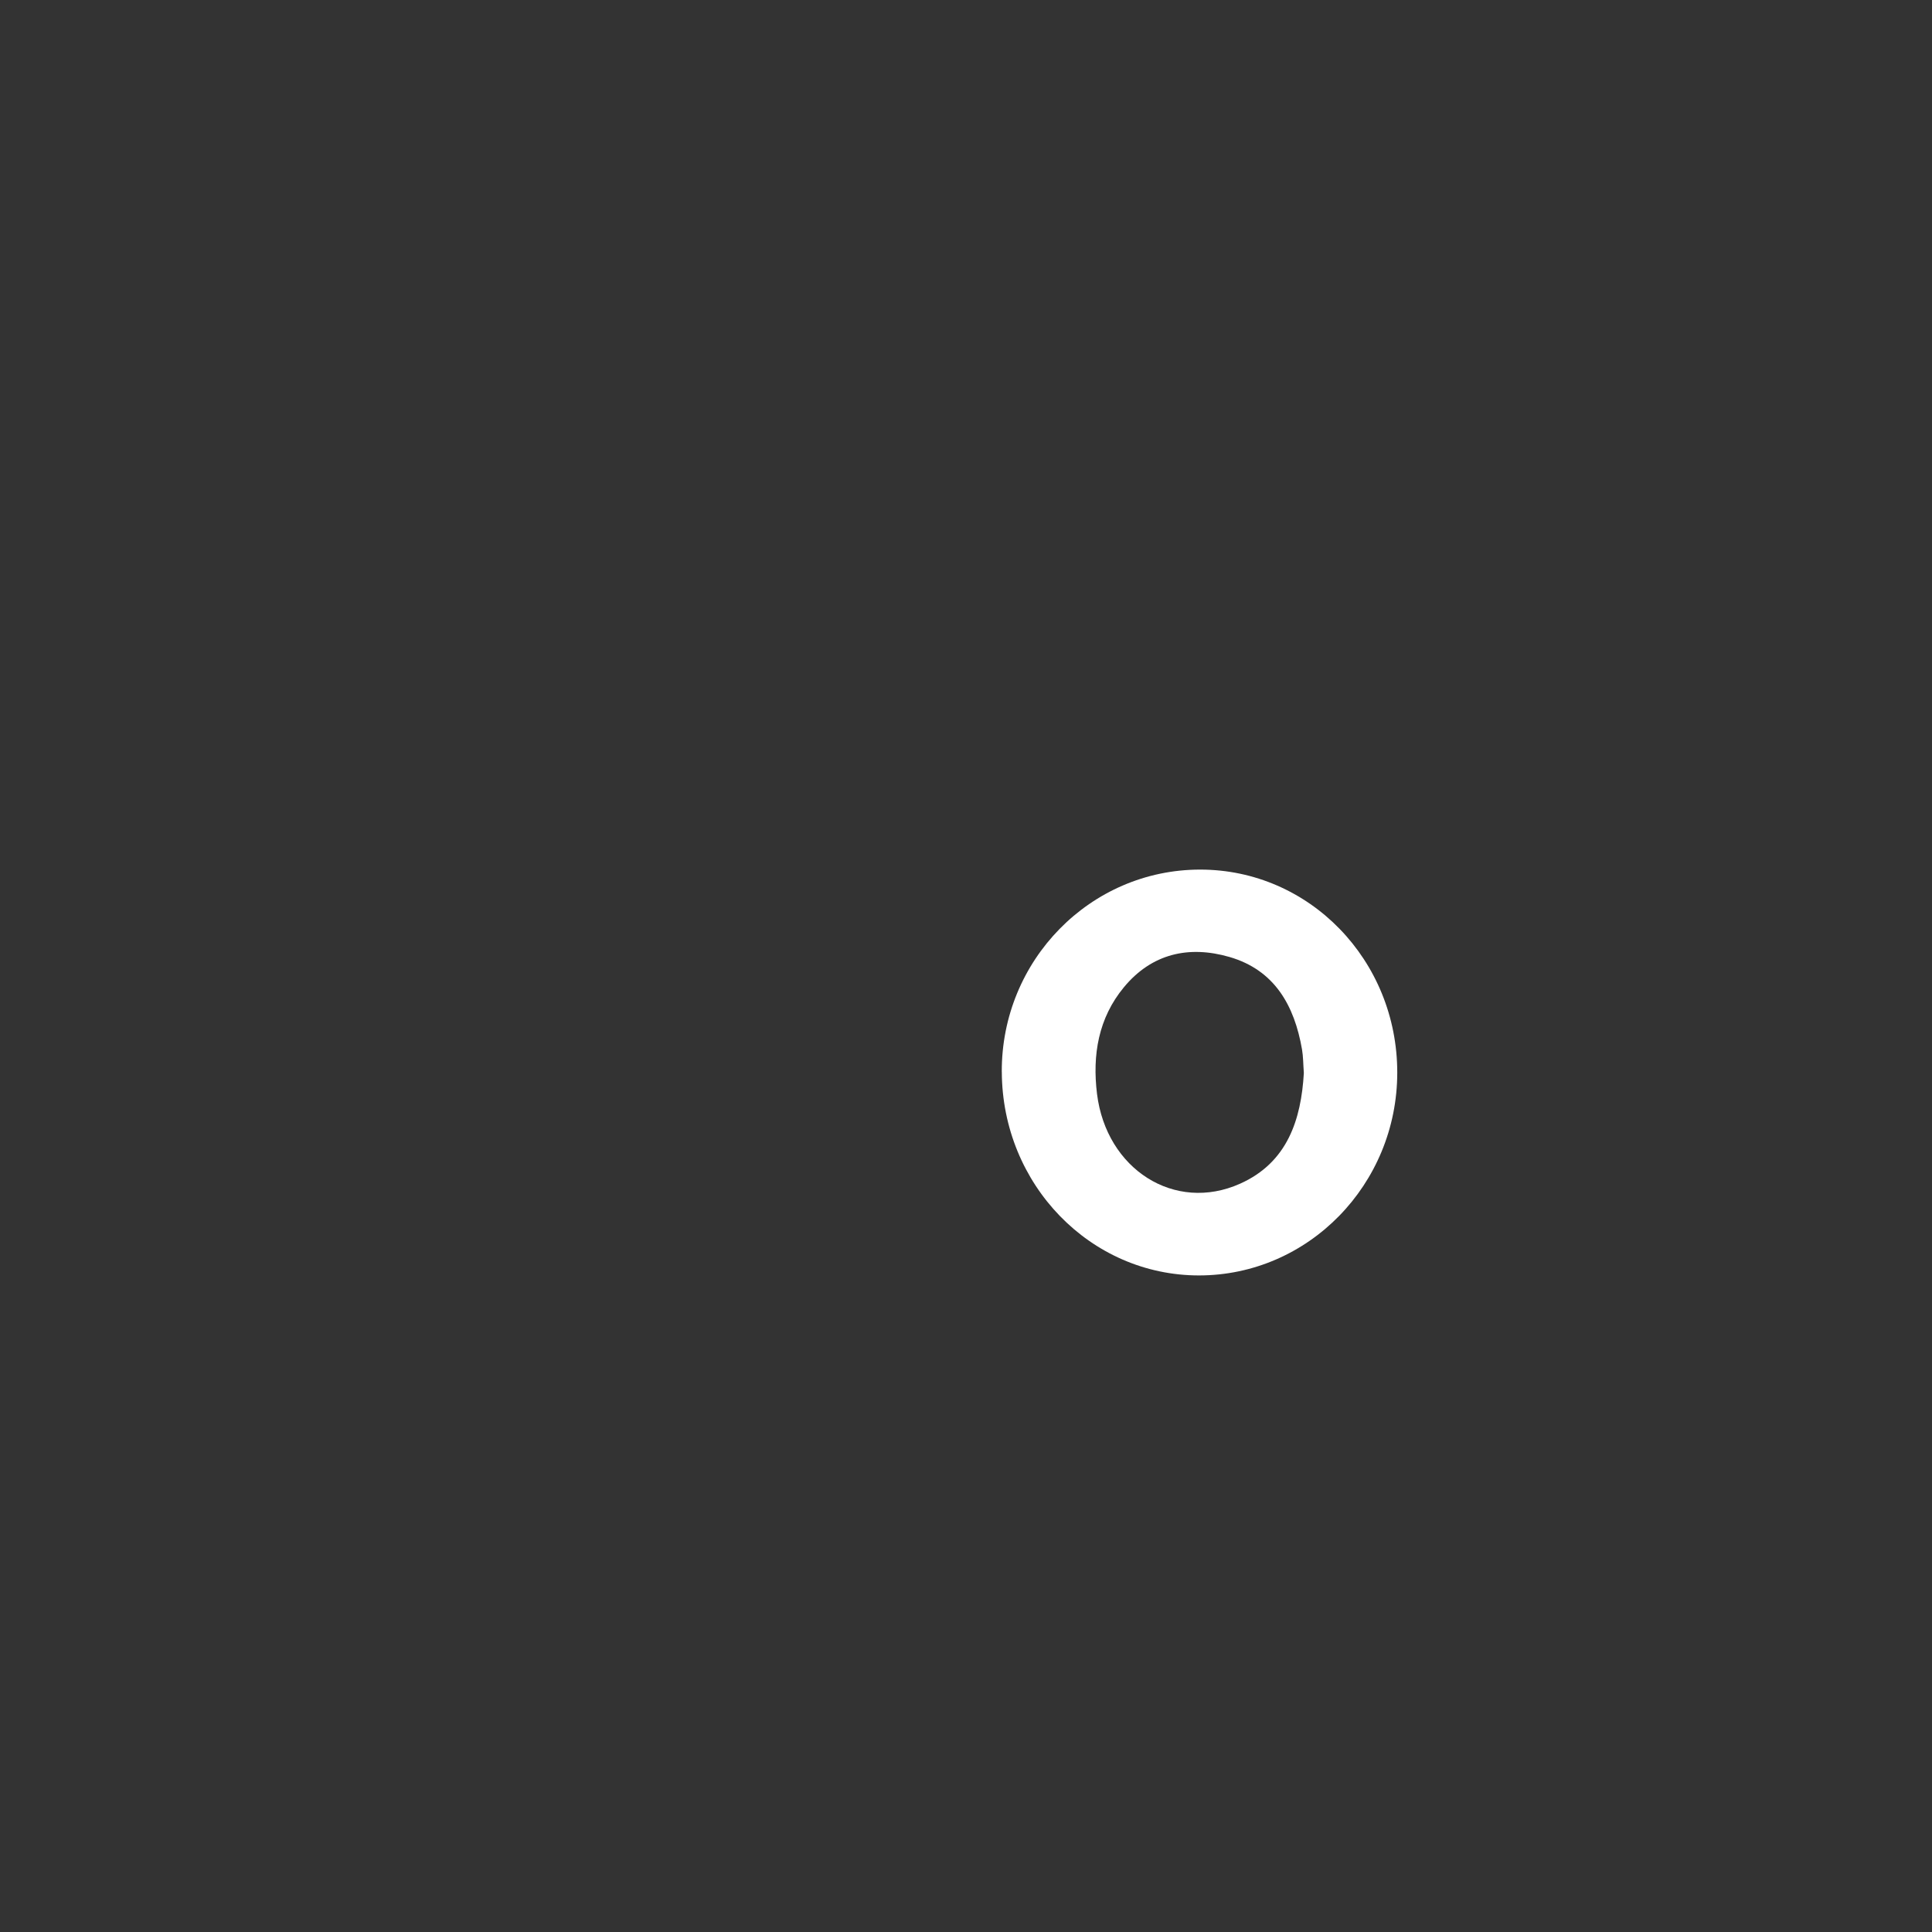 <svg width="160" height="160" viewBox="0 0 160 160" fill="none" xmlns="http://www.w3.org/2000/svg">
<rect x="0" y="0" width="160" height="160" fill="#333333" stroke="none"/>
<path d="M82.963 88.761C82.93 79.53 90.294 72.019 99.385 72.016C108.434 72.009 115.725 79.52 115.715 88.841C115.705 98.098 108.349 105.619 99.3 105.626C90.297 105.629 82.999 98.098 82.966 88.765L82.963 88.761ZM107.979 88.864C107.923 88.116 107.93 87.506 107.828 86.913C107.197 83.27 105.557 80.334 101.81 79.25C98.459 78.282 95.392 78.964 93.079 81.757C90.961 84.314 90.454 87.371 90.85 90.59C91.622 96.84 97.284 100.45 102.697 98.029C106.627 96.273 107.756 92.712 107.979 88.86V88.864Z" fill="white"/>
</svg>
